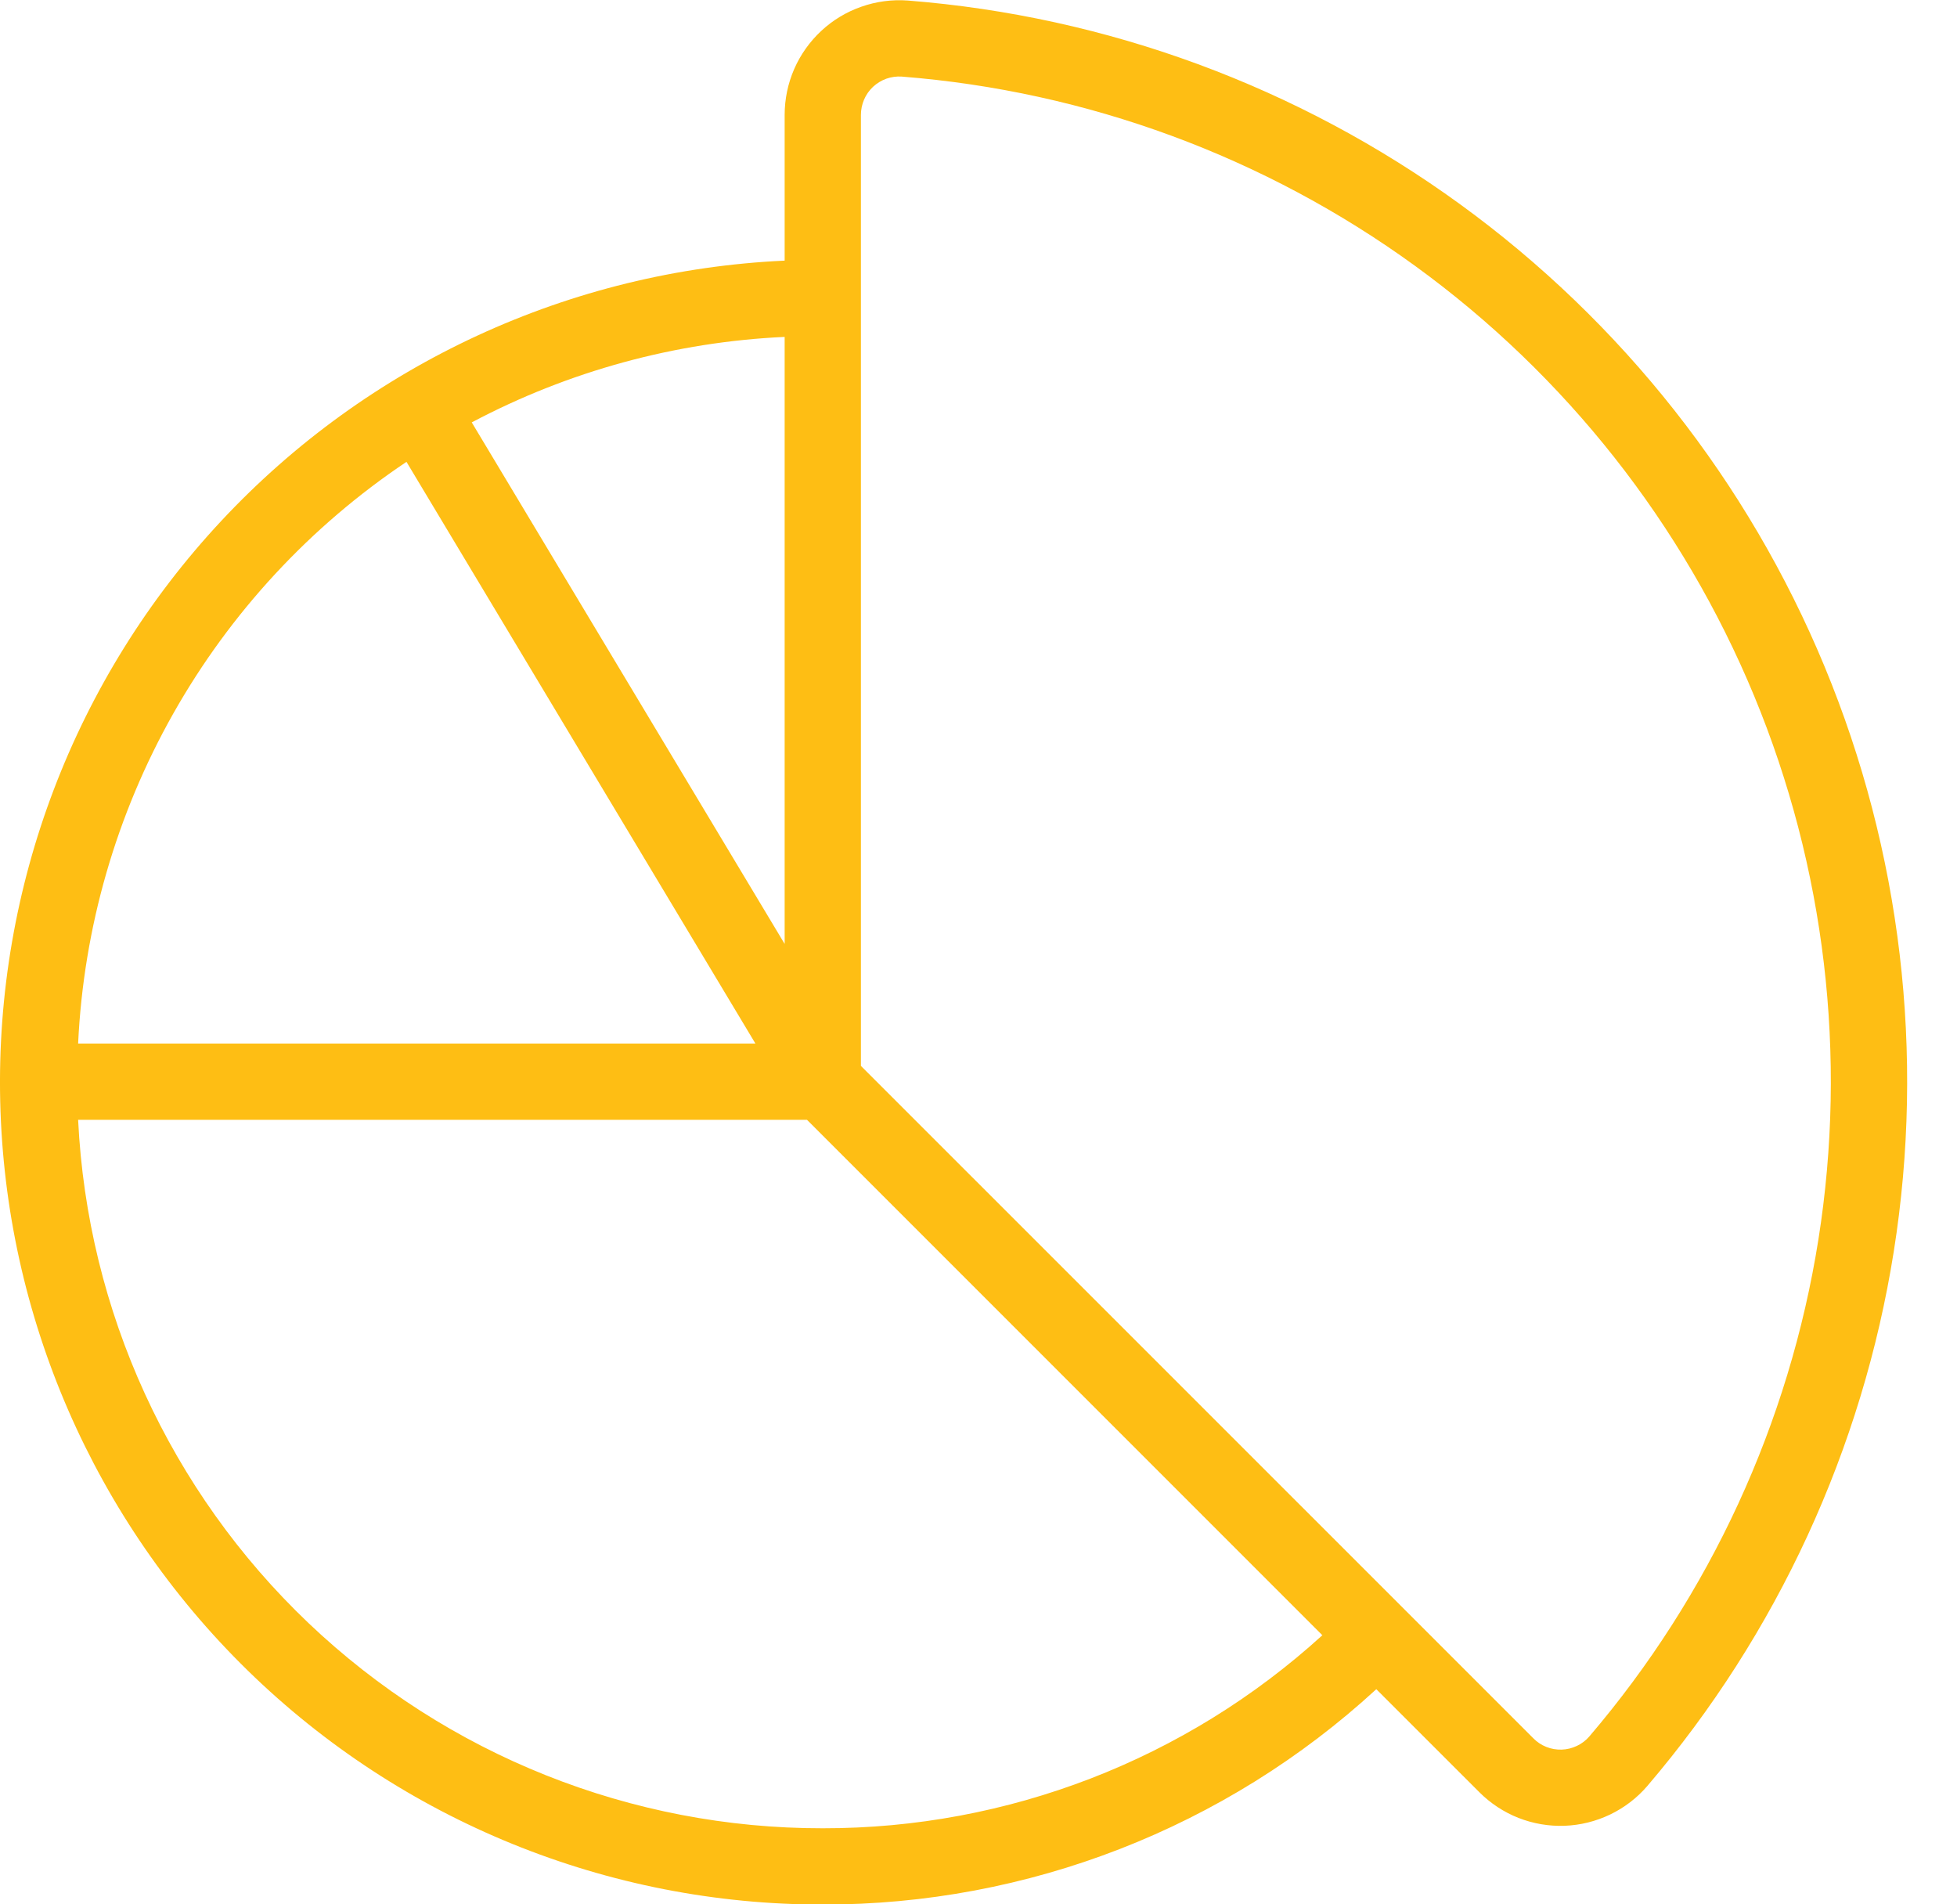 <svg width="37" height="36" viewBox="0 0 37 36" fill="none" xmlns="http://www.w3.org/2000/svg">
<path d="M15.556 36.004C19.432 36.009 23.168 34.556 26.021 31.933L27.969 33.88C28.18 34.091 28.432 34.257 28.709 34.366C28.987 34.475 29.284 34.526 29.582 34.515C29.88 34.504 30.173 34.431 30.442 34.302C30.71 34.173 30.95 33.99 31.144 33.764C33.6 30.889 35.213 27.39 35.805 23.656C36.397 19.921 35.944 16.096 34.497 12.602C33.05 9.109 30.665 6.084 27.605 3.861C24.546 1.639 20.932 0.306 17.162 0.01C16.865 -0.012 16.566 0.028 16.285 0.127C16.003 0.225 15.745 0.381 15.527 0.584C15.309 0.787 15.134 1.033 15.015 1.306C14.896 1.58 14.835 1.875 14.835 2.173V4.927C10.777 5.113 6.953 6.88 4.181 9.85C1.409 12.82 -0.09 16.757 0.004 20.818C0.098 24.879 1.779 28.742 4.685 31.581C7.592 34.419 11.494 36.007 15.556 36.004ZM15.556 34.562C11.938 34.567 8.457 33.178 5.835 30.685C3.213 28.191 1.653 24.783 1.477 21.169H15.257L25.001 30.913C22.419 33.265 19.049 34.567 15.556 34.562ZM16.277 2.173C16.277 2.074 16.297 1.975 16.336 1.884C16.375 1.792 16.433 1.71 16.505 1.642C16.578 1.574 16.664 1.522 16.757 1.488C16.851 1.455 16.951 1.441 17.05 1.448C20.554 1.724 23.914 2.963 26.758 5.029C29.602 7.095 31.819 9.907 33.164 13.154C34.509 16.402 34.93 19.958 34.38 23.43C33.83 26.902 32.331 30.154 30.048 32.827C29.983 32.902 29.903 32.963 29.813 33.005C29.723 33.048 29.625 33.072 29.526 33.075C29.426 33.078 29.327 33.061 29.235 33.024C29.142 32.987 29.058 32.931 28.989 32.86L16.277 20.15V2.173ZM14.835 17.844L8.919 7.985C10.748 7.016 12.768 6.464 14.835 6.369V17.844ZM7.685 8.731L14.282 19.727H1.477C1.581 17.537 2.197 15.401 3.275 13.491C4.353 11.582 5.863 9.951 7.685 8.731Z" fill="#FEBE14"/>
</svg>
